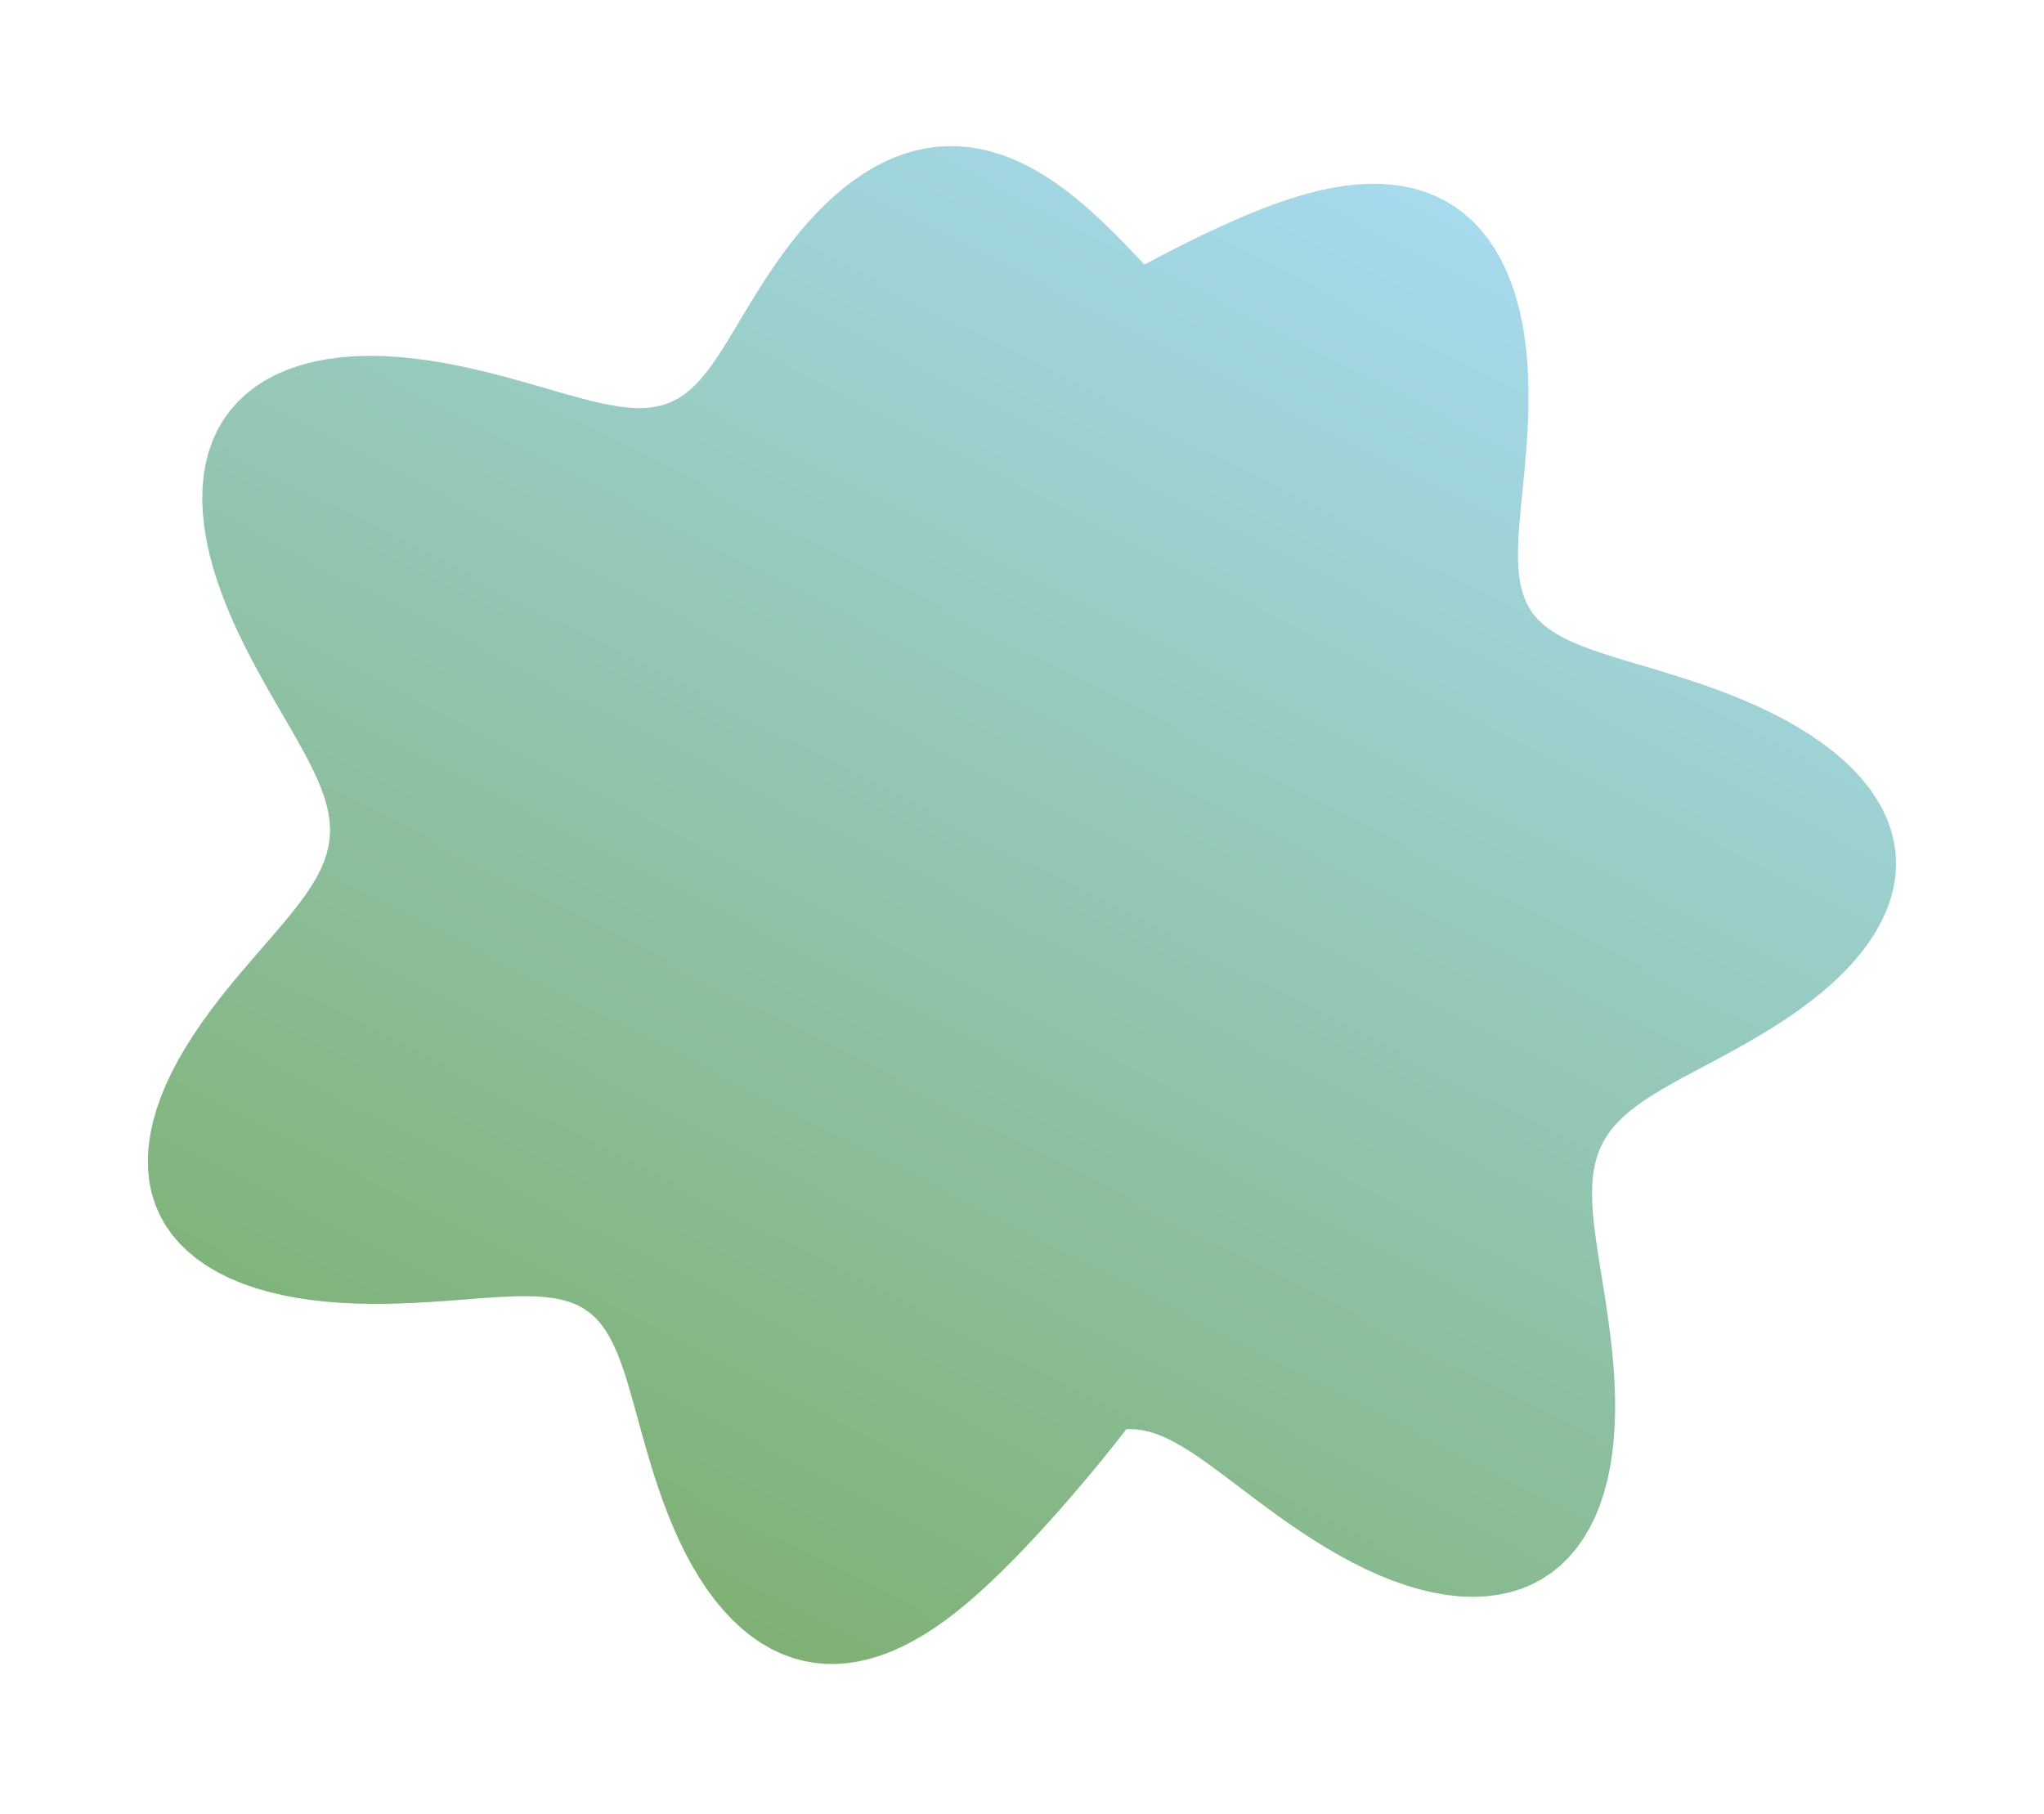 <?xml version="1.0" encoding="UTF-8"?> <svg xmlns="http://www.w3.org/2000/svg" width="302" height="268" viewBox="0 0 302 268" fill="none"><g filter="url(#filter0_f_509_77)"><path fill-rule="evenodd" clip-rule="evenodd" d="M166.411 211.203L165.78 212.016L164.888 213.15L163.978 214.292L163.049 215.443L162.101 216.603L161.133 217.772L160.145 218.951L159.136 220.139L158.106 221.339L157.054 222.548L155.979 223.766L154.879 224.994L153.755 226.229L152.606 227.471L151.429 228.718L150.225 229.968L148.992 231.219L147.73 232.467L146.437 233.708L145.113 234.937L143.756 236.145L142.367 237.326L140.945 238.468L139.491 239.564L138.004 240.603L136.488 241.576L134.942 242.473L133.371 243.285L131.777 244.002L130.163 244.615L128.533 245.118L126.891 245.5L125.243 245.757L123.593 245.883L121.947 245.871L120.31 245.719L118.688 245.423L117.086 244.983L115.511 244.398L113.967 243.668L112.461 242.796L110.997 241.786L109.58 240.641L108.214 239.369L106.903 237.975L105.65 236.468L104.458 234.858L103.329 233.153L102.263 231.366L101.261 229.507L100.322 227.588L99.445 225.621L98.628 223.621L97.869 221.599L97.162 219.569L96.505 217.543L95.892 215.534L95.316 213.554L94.772 211.616L94.253 209.73L93.752 207.907L93.26 206.156L92.77 204.486L92.275 202.905L91.764 201.419L91.232 200.034L90.669 198.754L90.067 197.582L89.421 196.52L88.722 195.569L87.963 194.728L87.14 193.996L86.246 193.371L85.278 192.847L84.231 192.422L83.102 192.088L81.889 191.841L80.591 191.672L79.207 191.573L77.737 191.538L76.184 191.556L74.548 191.619L72.834 191.718L71.043 191.843L69.182 191.984L67.255 192.133L65.268 192.28L63.227 192.416L61.141 192.532L59.016 192.619L56.861 192.669L54.686 192.673L52.5 192.626L50.312 192.518L48.131 192.346L45.968 192.103L43.833 191.784L41.736 191.384L39.691 190.899L37.708 190.326L35.799 189.661L33.975 188.902L32.247 188.049L30.625 187.101L29.119 186.059L27.738 184.925L26.49 183.702L25.381 182.392L24.417 181.001L23.603 179.533L22.941 177.994L22.434 176.391L22.083 174.729L21.887 173.017L21.843 171.261L21.949 169.469L22.201 167.649L22.592 165.808L23.117 163.955L23.767 162.096L24.533 160.239L25.407 158.391L26.377 156.557L27.433 154.744L28.562 152.958L29.754 151.201L30.995 149.48L32.273 147.797L33.574 146.155L34.887 144.555L36.199 143L37.497 141.489L38.769 140.023L40.004 138.6L41.19 137.22L42.317 135.879L43.377 134.575L44.359 133.305L45.257 132.065L46.062 130.851L46.77 129.658L47.375 128.482L47.873 127.318L48.263 126.159L48.541 125.002L48.707 123.84L48.762 122.669L48.707 121.483L48.545 120.278L48.279 119.048L47.912 117.789L47.451 116.498L46.902 115.17L46.27 113.802L45.562 112.392L44.788 110.937L43.955 109.435L43.071 107.885L42.146 106.286L41.189 104.638L40.21 102.943L39.219 101.2L38.226 99.411L37.242 97.58L36.276 95.709L35.341 93.801L34.447 91.862L33.605 89.897L32.824 87.91L32.115 85.909L31.488 83.901L30.953 81.891L30.517 79.889L30.189 77.902L29.976 75.939L29.885 74.008L29.921 72.117L30.089 70.275L30.392 68.49L30.832 66.77L31.411 65.124L32.129 63.557L32.984 62.078L33.975 60.693L35.098 59.406L36.35 58.224L37.725 57.149L39.218 56.186L40.821 55.337L42.527 54.602L44.328 53.984L46.215 53.481L48.179 53.093L50.211 52.815L52.299 52.647L54.434 52.582L56.605 52.616L58.803 52.743L61.017 52.955L63.237 53.246L65.452 53.606L67.655 54.026L69.834 54.497L71.983 55.008L74.093 55.548L76.156 56.108L78.166 56.674L80.118 57.236L82.006 57.783L83.825 58.302L85.574 58.784L87.249 59.217L88.849 59.591L90.373 59.895L91.822 60.122L93.197 60.263L94.5 60.31L95.734 60.256L96.902 60.097L98.01 59.828L99.061 59.446L100.062 58.95L101.019 58.339L101.938 57.614L102.826 56.777L103.69 55.833L104.538 54.786L105.376 53.642L106.212 52.41L107.052 51.099L107.903 49.716L108.771 48.274L109.662 46.782L110.58 45.253L111.53 43.698L112.515 42.127L113.539 40.553L114.603 38.984L115.709 37.432L116.858 35.906L118.051 34.414L119.286 32.967L120.564 31.571L121.884 30.237L123.243 28.973L124.64 27.787L126.072 26.687L127.536 25.682L129.029 24.776L130.547 23.977L132.087 23.289L133.643 22.715L135.212 22.258L136.789 21.92L138.37 21.7L139.949 21.599L141.524 21.614L143.09 21.744L144.642 21.983L146.179 22.329L147.695 22.776L149.189 23.318L150.659 23.95L152.101 24.663L153.515 25.452L154.899 26.309L156.253 27.227L157.576 28.198L158.868 29.214L160.13 30.27L161.363 31.356L162.568 32.467L163.746 33.596L164.899 34.738L166.029 35.885L167.137 37.035L168.226 38.181L169.091 39.1L169.49 38.886L170.905 38.134L172.346 37.382L173.812 36.63L175.304 35.879L176.823 35.132L178.368 34.389L179.94 33.654L181.539 32.928L183.165 32.215L184.817 31.519L186.493 30.847L188.193 30.205L189.913 29.601L191.65 29.044L193.4 28.542L195.16 28.105L196.925 27.74L198.689 27.456L200.446 27.261L202.192 27.163L203.919 27.169L205.62 27.284L207.29 27.515L208.921 27.866L210.506 28.34L212.039 28.941L213.513 29.669L214.921 30.527L216.259 31.512L217.52 32.623L218.699 33.857L219.793 35.211L220.798 36.679L221.711 38.255L222.53 39.933L223.254 41.704L223.884 43.559L224.419 45.49L224.863 47.486L225.218 49.537L225.487 51.632L225.676 53.76L225.789 55.909L225.835 58.07L225.82 60.23L225.751 62.378L225.639 64.505L225.492 66.6L225.32 68.655L225.133 70.659L224.941 72.606L224.756 74.488L224.588 76.299L224.447 78.033L224.343 79.687L224.287 81.257L224.288 82.741L224.355 84.138L224.496 85.448L224.719 86.671L225.031 87.809L225.438 88.865L225.944 89.844L226.554 90.748L227.271 91.584L228.096 92.356L229.03 93.072L230.074 93.738L231.225 94.361L232.482 94.949L233.841 95.509L235.298 96.048L236.847 96.576L238.484 97.098L240.2 97.623L241.988 98.158L243.841 98.709L245.749 99.284L247.702 99.888L249.692 100.528L251.707 101.208L253.736 101.934L255.768 102.709L257.792 103.537L259.796 104.422L261.771 105.364L263.703 106.366L265.582 107.429L267.396 108.553L269.131 109.739L270.777 110.985L272.321 112.29L273.752 113.652L275.06 115.068L276.234 116.534L277.267 118.046L278.15 119.6L278.877 121.189L279.443 122.809L279.844 124.453L280.078 126.116L280.144 127.789L280.043 129.468L279.775 131.145L279.345 132.815L278.756 134.47L278.015 136.104L277.128 137.713L276.103 139.291L274.949 140.833L273.676 142.336L272.295 143.795L270.817 145.207L269.254 146.571L267.619 147.886L265.924 149.149L264.182 150.361L262.407 151.524L260.611 152.637L258.807 153.704L257.008 154.726L255.226 155.708L253.473 156.654L251.76 157.567L250.098 158.452L248.495 159.316L246.962 160.164L245.506 161.002L244.134 161.835L242.852 162.671L241.664 163.516L240.576 164.376L239.59 165.257L238.707 166.165L237.929 167.107L237.255 168.088L236.683 169.113L236.212 170.187L235.838 171.313L235.558 172.497L235.366 173.741L235.256 175.047L235.224 176.418L235.261 177.854L235.361 179.358L235.516 180.928L235.717 182.564L235.957 184.265L236.227 186.029L236.518 187.853L236.82 189.734L237.127 191.668L237.427 193.65L237.713 195.676L237.976 197.738L238.206 199.831L238.396 201.947L238.536 204.077L238.618 206.214L238.635 208.349L238.579 210.471L238.445 212.571L238.225 214.638L237.915 216.664L237.509 218.636L237.004 220.545L236.397 222.381L235.685 224.133L234.868 225.793L233.946 227.351L232.919 228.798L231.788 230.128L230.557 231.333L229.228 232.407L227.807 233.346L226.297 234.144L224.704 234.8L223.035 235.31L221.297 235.675L219.496 235.893L217.64 235.967L215.737 235.899L213.795 235.692L211.822 235.351L209.826 234.882L207.816 234.291L205.8 233.587L203.785 232.776L201.778 231.871L199.788 230.879L197.82 229.812L195.88 228.682L193.975 227.5L192.109 226.28L190.286 225.033L188.51 223.772L186.784 222.51L185.11 221.261L183.49 220.037L181.923 218.85L180.41 217.713L178.951 216.637L177.542 215.632L176.182 214.71L174.868 213.879L173.597 213.148L172.364 212.524L171.164 212.014L169.993 211.621L168.845 211.351L167.715 211.206L166.597 211.185L166.411 211.203Z" fill="url(#paint0_linear_509_77)"></path></g><defs><filter id="filter0_f_509_77" x="0.544" y="0.299" width="300.901" height="266.884" filterUnits="userSpaceOnUse" color-interpolation-filters="sRGB"><feFlood flood-opacity="0" result="BackgroundImageFix"></feFlood><feBlend mode="normal" in="SourceGraphic" in2="BackgroundImageFix" result="shape"></feBlend><feGaussianBlur stdDeviation="10.65" result="effect1_foregroundBlur_509_77"></feGaussianBlur></filter><linearGradient id="paint0_linear_509_77" x1="196.986" y1="21.174" x2="89.164" y2="230.918" gradientUnits="userSpaceOnUse"><stop stop-color="#A6DAED"></stop><stop offset="1" stop-color="#7FB175"></stop></linearGradient></defs></svg> 